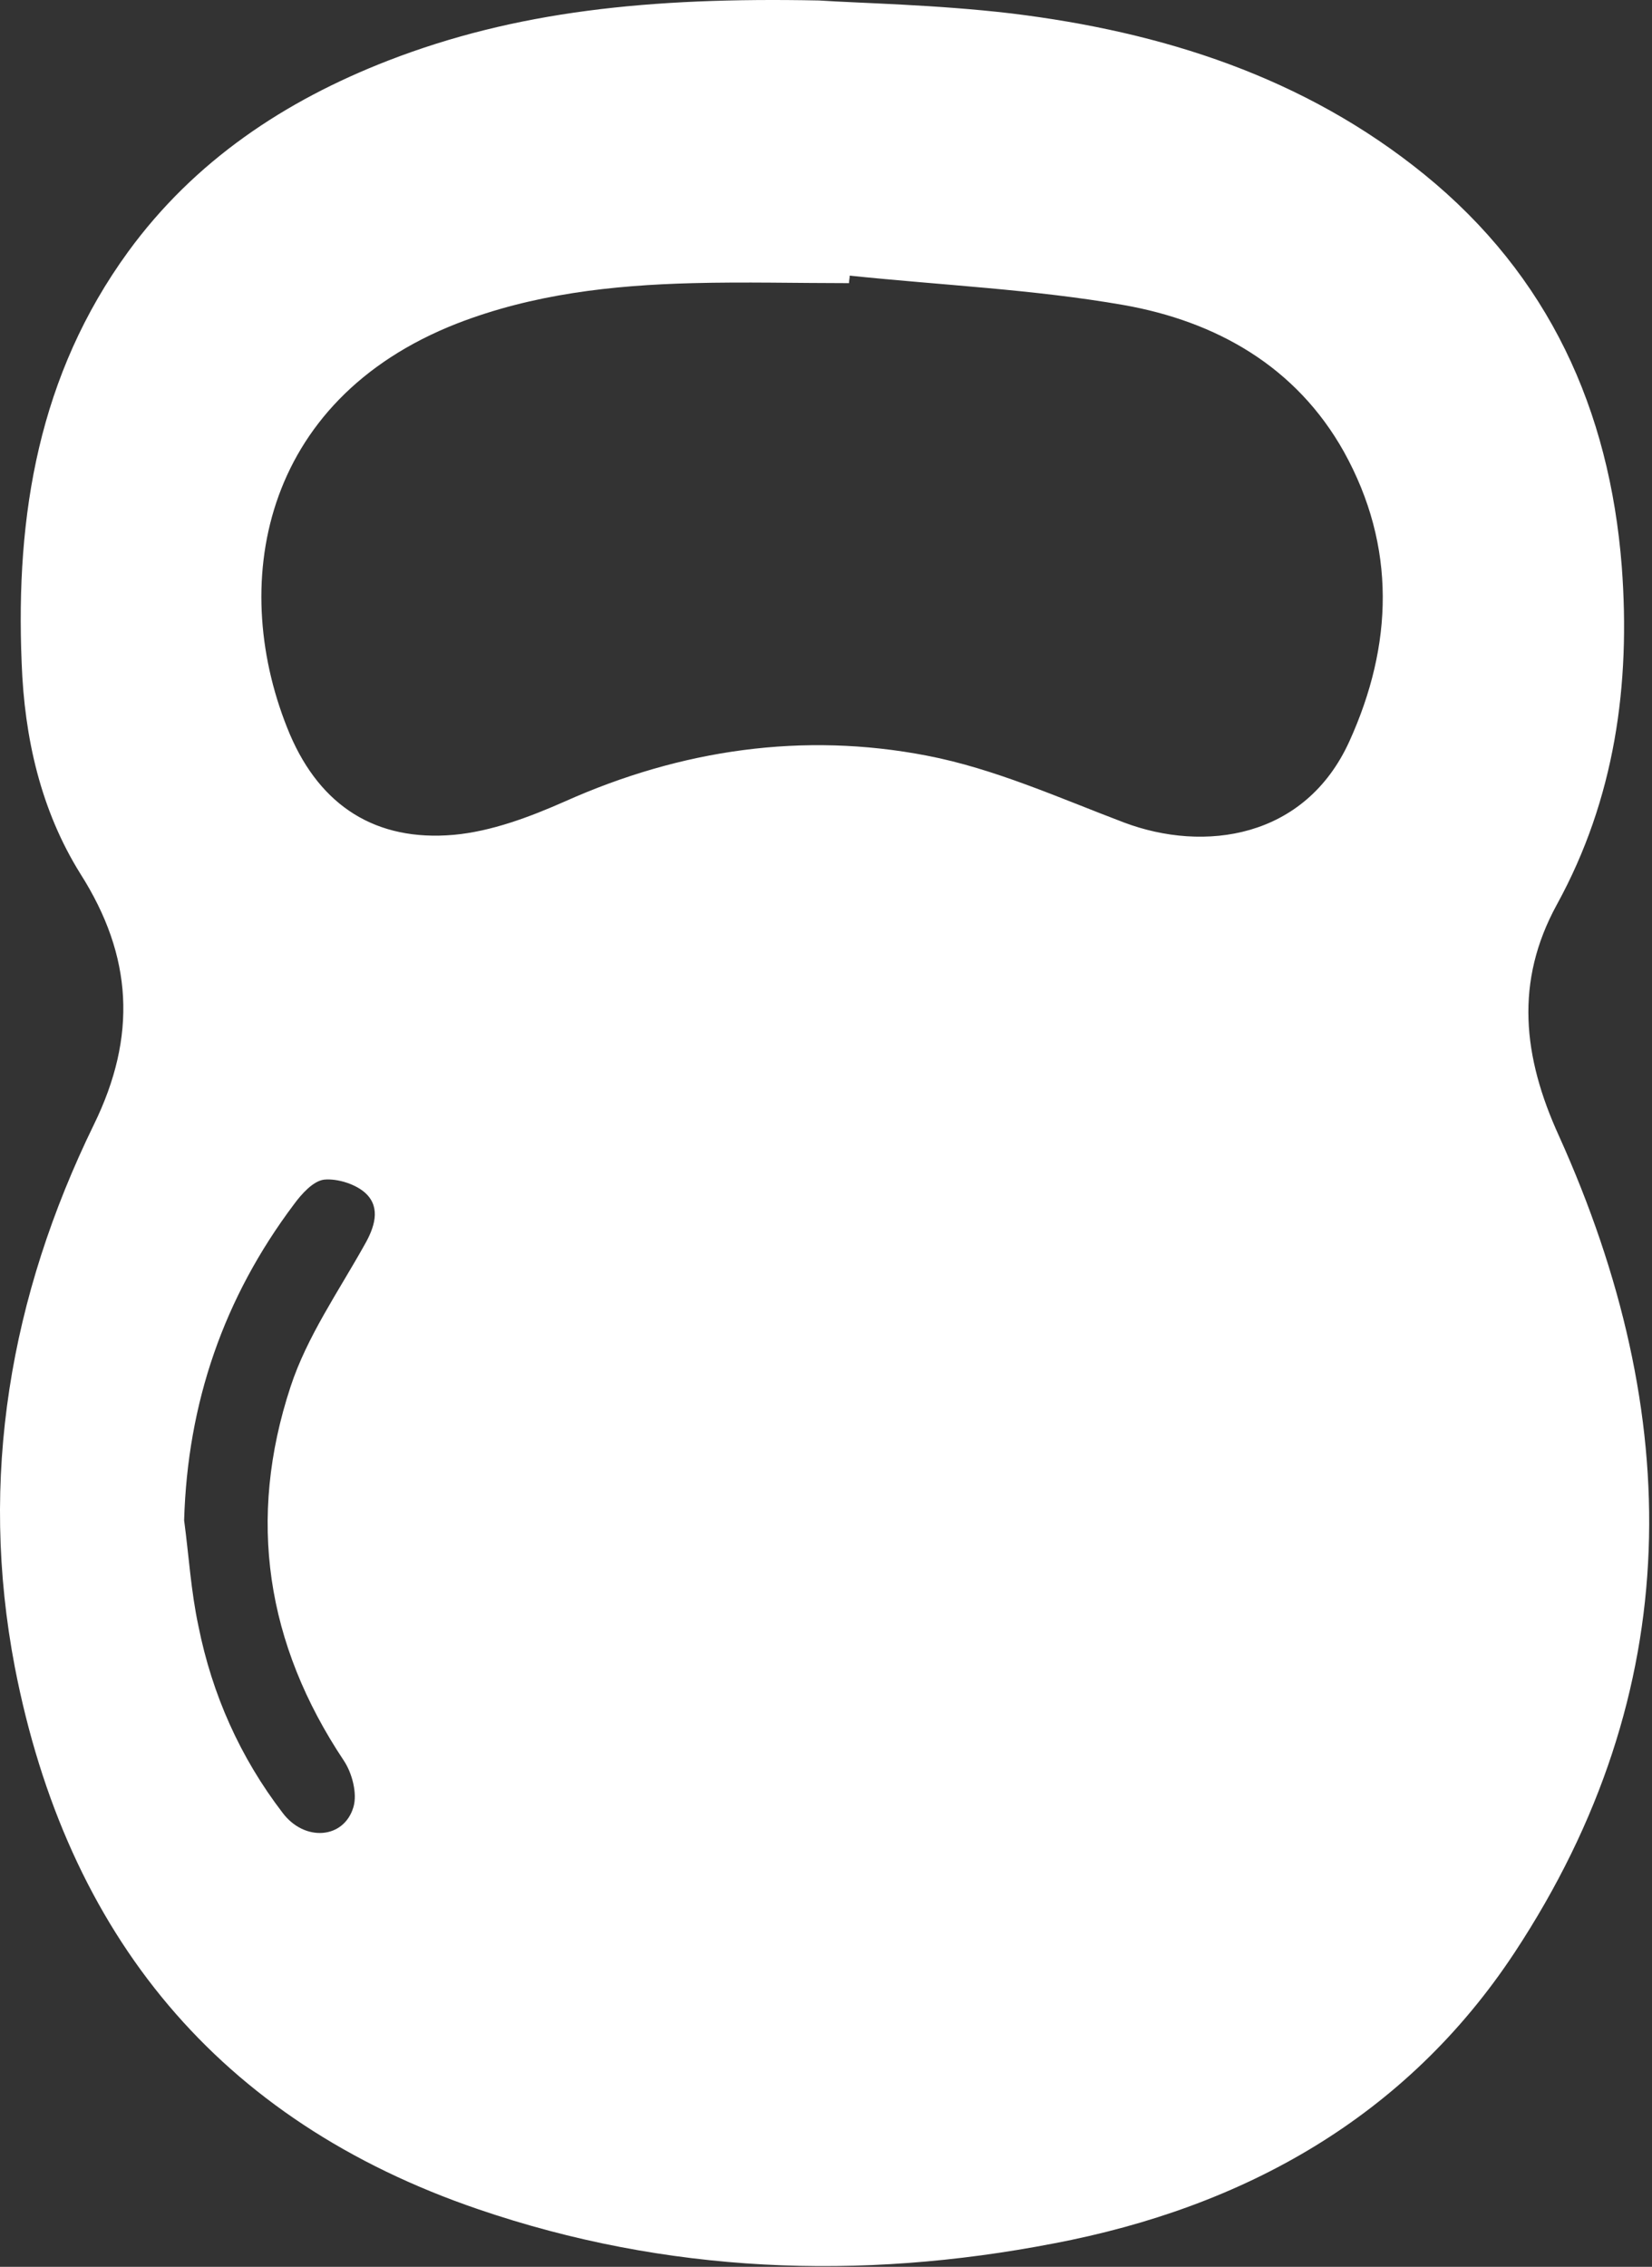 <?xml version="1.0" encoding="UTF-8"?> <svg xmlns="http://www.w3.org/2000/svg" width="242" height="332" viewBox="0 0 242 332" fill="none"><rect x="0" y="0" width="242" height="332" fill="#333333" stroke="none"/><path d="M119.972 0.07C125.972 0.47 137.172 0.67 148.172 1.97C170.272 4.67 191.072 11.27 208.672 25.57C226.872 40.37 235.772 59.97 237.572 82.97C238.872 100.27 236.572 116.97 228.072 132.47C221.872 143.77 223.072 154.77 228.372 166.37C246.772 207.17 247.172 247.57 221.872 285.97C205.972 310.07 182.272 323.27 154.372 328.57C125.972 334.07 97.572 332.97 70.072 323.57C31.972 310.57 9.772 283.37 2.172 244.17C-3.128 216.47 1.472 189.87 13.772 164.67C20.072 151.77 19.472 140.07 11.772 127.97C5.972 118.67 3.572 108.07 3.172 97.07C2.272 75.37 5.672 54.87 18.772 36.87C28.472 23.57 41.672 14.77 56.872 8.87C75.472 1.67 94.972 -0.43 119.972 0.07ZM124.472 40.37C124.472 40.77 124.372 41.07 124.372 41.47C116.772 41.47 109.072 41.27 101.472 41.47C89.672 41.77 78.072 43.07 66.972 47.37C38.072 58.67 33.372 85.97 42.472 107.57C46.972 118.07 55.072 123.27 66.472 122.27C71.972 121.77 77.572 119.67 82.772 117.37C99.772 109.77 117.672 107.17 135.772 110.67C145.672 112.57 155.172 116.87 164.672 120.47C176.372 124.87 191.172 122.87 197.672 108.57C204.072 94.47 204.572 80.07 196.872 66.17C189.872 53.67 178.172 47.07 164.572 44.67C151.372 42.37 137.872 41.77 124.472 40.37ZM26.972 222.67C27.672 227.87 27.972 233.07 29.072 238.17C31.072 248.17 35.172 257.37 41.372 265.47C44.572 269.77 50.372 269.37 51.772 264.67C52.372 262.67 51.572 259.67 50.372 257.87C38.972 240.77 36.172 222.47 42.572 203.07C44.972 195.77 49.572 189.17 53.372 182.37C54.872 179.77 55.772 176.97 53.672 174.87C52.272 173.47 49.472 172.57 47.472 172.77C45.872 172.97 44.172 174.87 43.072 176.37C32.772 190.07 27.472 205.47 26.972 222.67Z" fill="white"></path></svg> 
